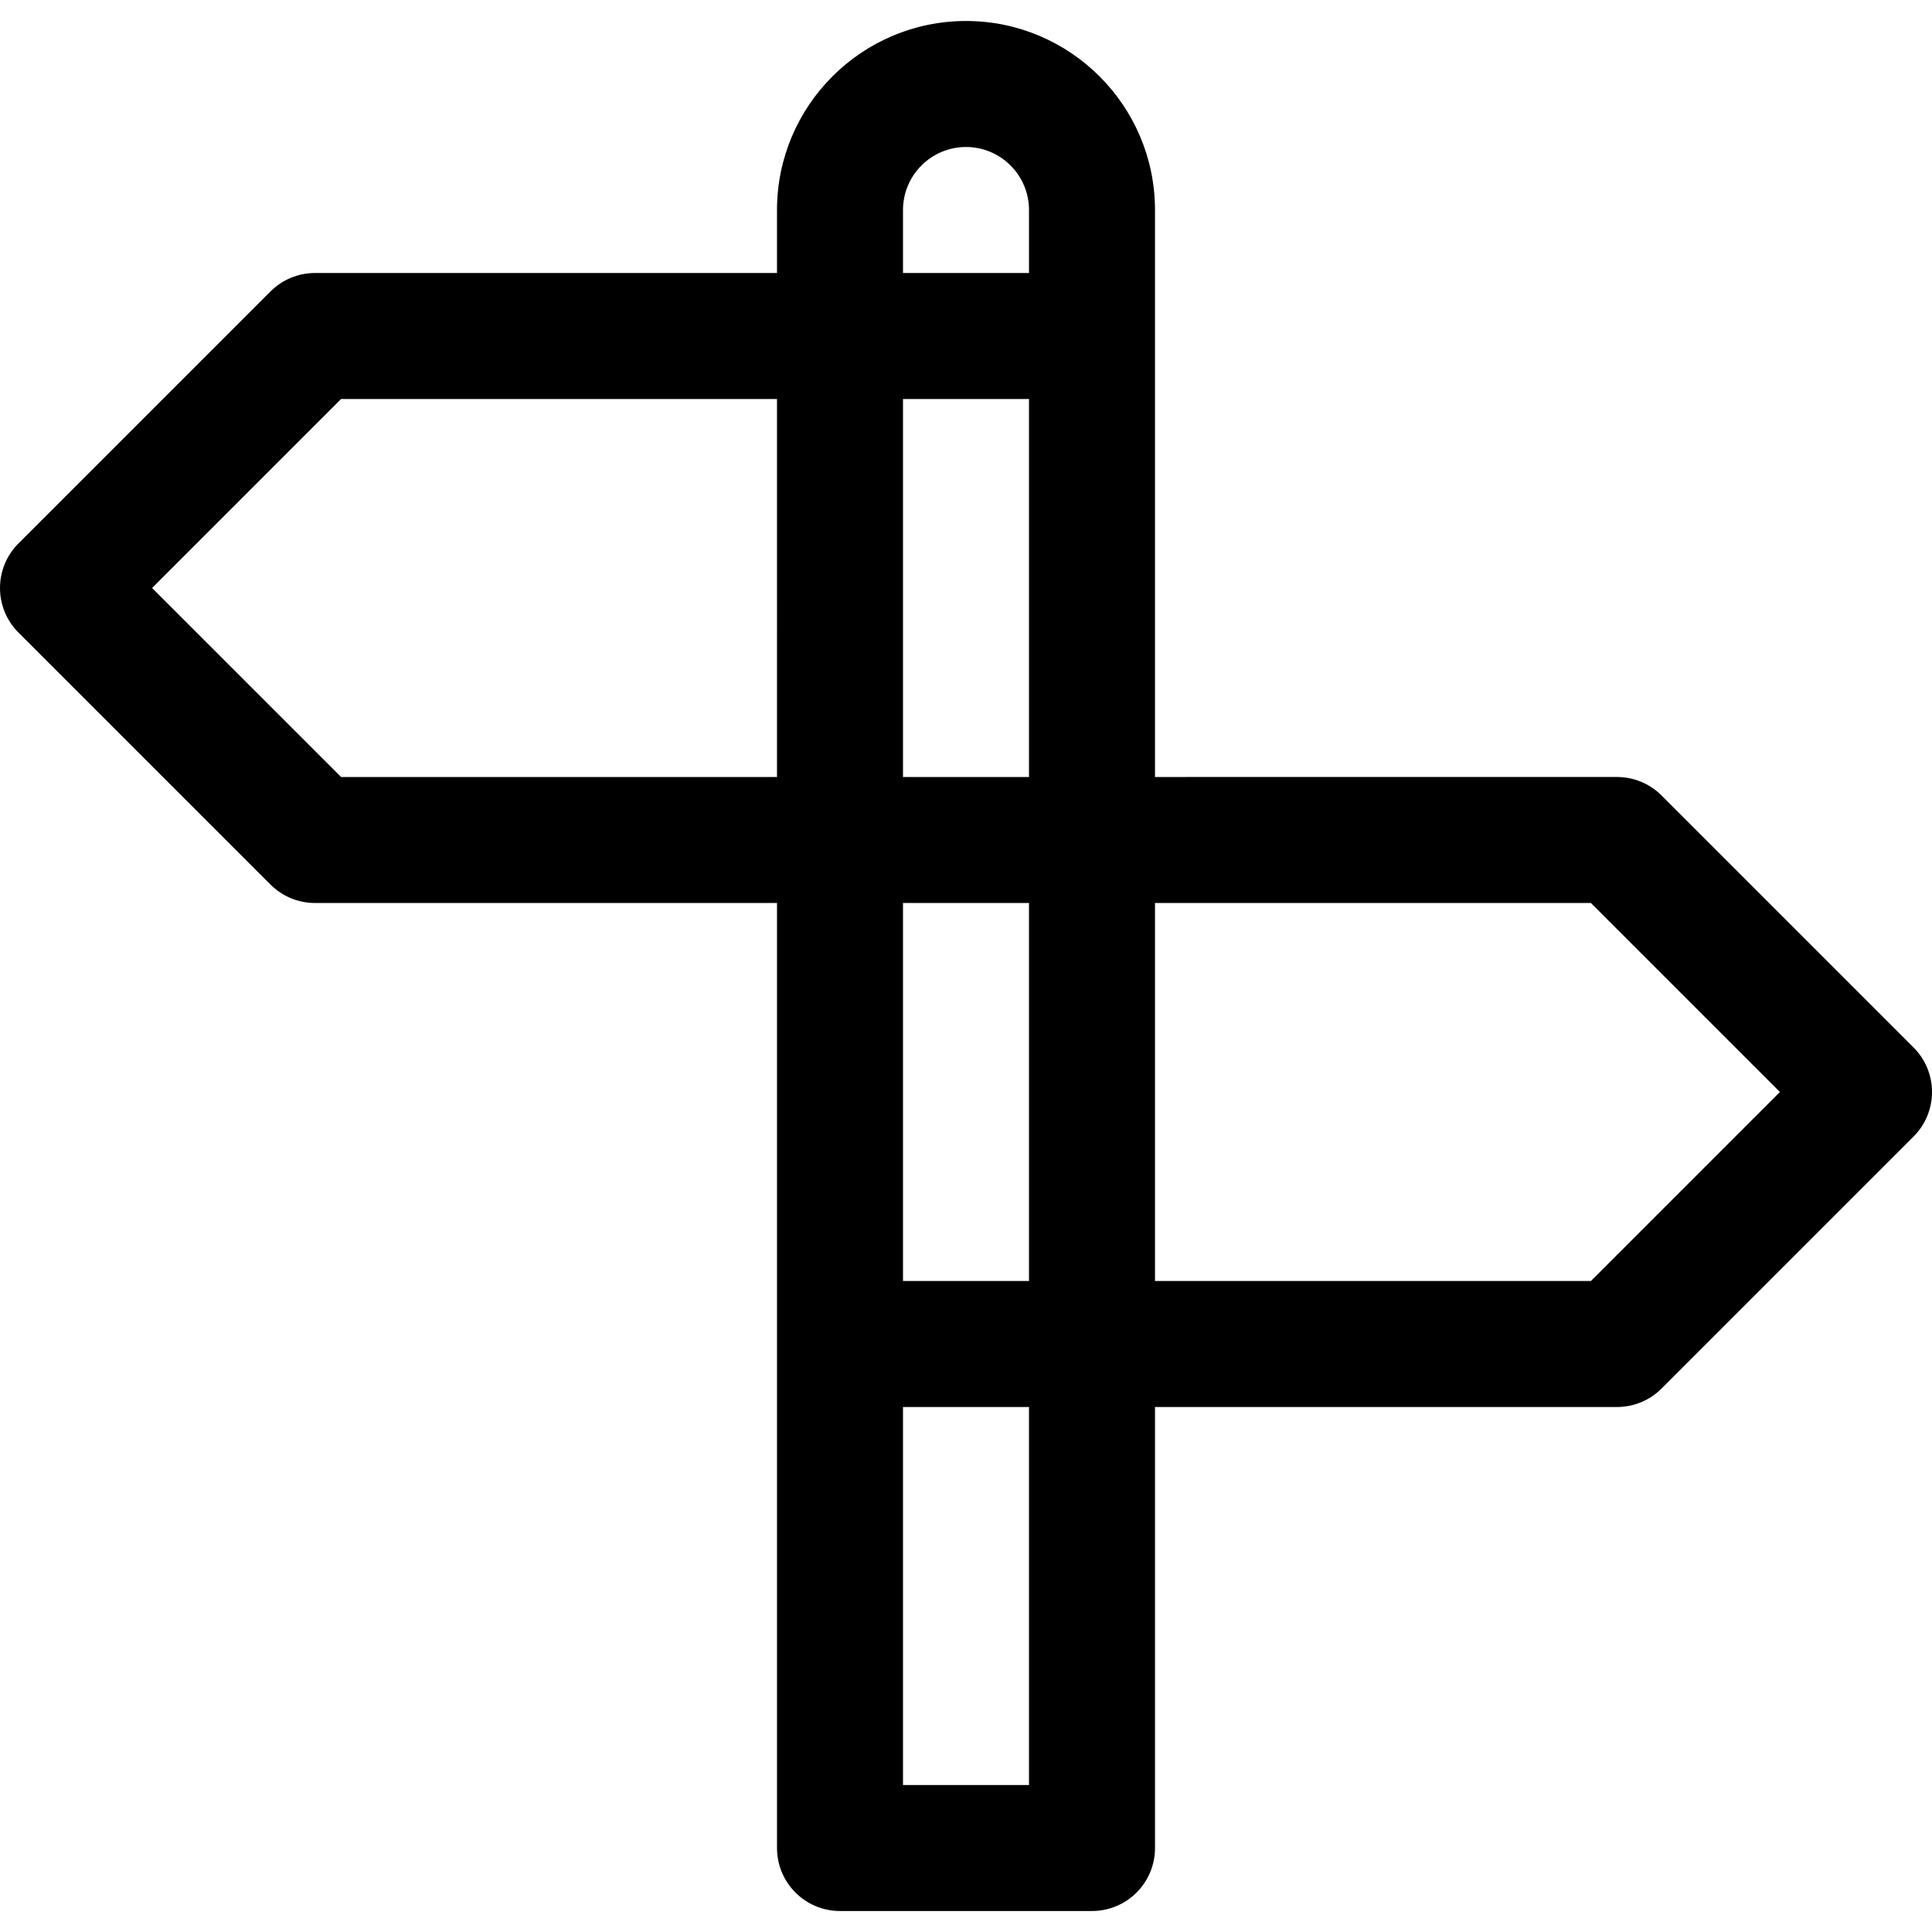 <?xml version="1.0" encoding="iso-8859-1"?>
<!-- Uploaded to: SVG Repo, www.svgrepo.com, Generator: SVG Repo Mixer Tools -->
<svg fill="#000000" height="800px" width="800px" version="1.1" id="Layer_1" xmlns="http://www.w3.org/2000/svg" xmlns:xlink="http://www.w3.org/1999/xlink" 
	 viewBox="0 0 511.999 511.999" xml:space="preserve">
<g>
	<g>
		<path d="M507.109,277.585l-66.783-66.783c-3.131-3.131-7.377-4.89-11.805-4.89H306.086c0-3.017,0-146.966,0-150.261
			c0-27.618-22.469-50.087-50.087-50.087c-27.618,0-50.087,22.469-50.087,50.087v16.696H83.478c-4.428,0-8.674,1.76-11.805,4.891
			L4.89,144.021c-6.52,6.52-6.52,17.091,0,23.611l66.783,66.783c3.13,3.13,7.377,4.89,11.805,4.89h122.435
			c0,3.102,0,244.617,0,250.435c0,9.22,7.475,16.696,16.696,16.696h66.783c9.22,0,16.696-7.475,16.696-16.696v-116.87h122.435
			c4.428,0,8.674-1.76,11.805-4.891l66.783-66.783C513.629,294.675,513.629,284.105,507.109,277.585z M205.912,205.912H90.393
			l-50.087-50.087l50.087-50.087h115.519V205.912z M272.695,473.043h-33.391V372.869h33.391V473.043z M272.695,339.478h-33.391
			V239.304h33.391V339.478z M272.695,205.912h-33.391V105.739h33.391V205.912z M272.695,72.347h-33.391V55.652
			c0-9.206,7.49-16.696,16.696-16.696c9.206,0,16.696,7.49,16.696,16.696V72.347z M421.605,339.478H306.086V239.304h115.519
			l50.086,50.087L421.605,339.478z"/>
	</g>
</g>
</svg>